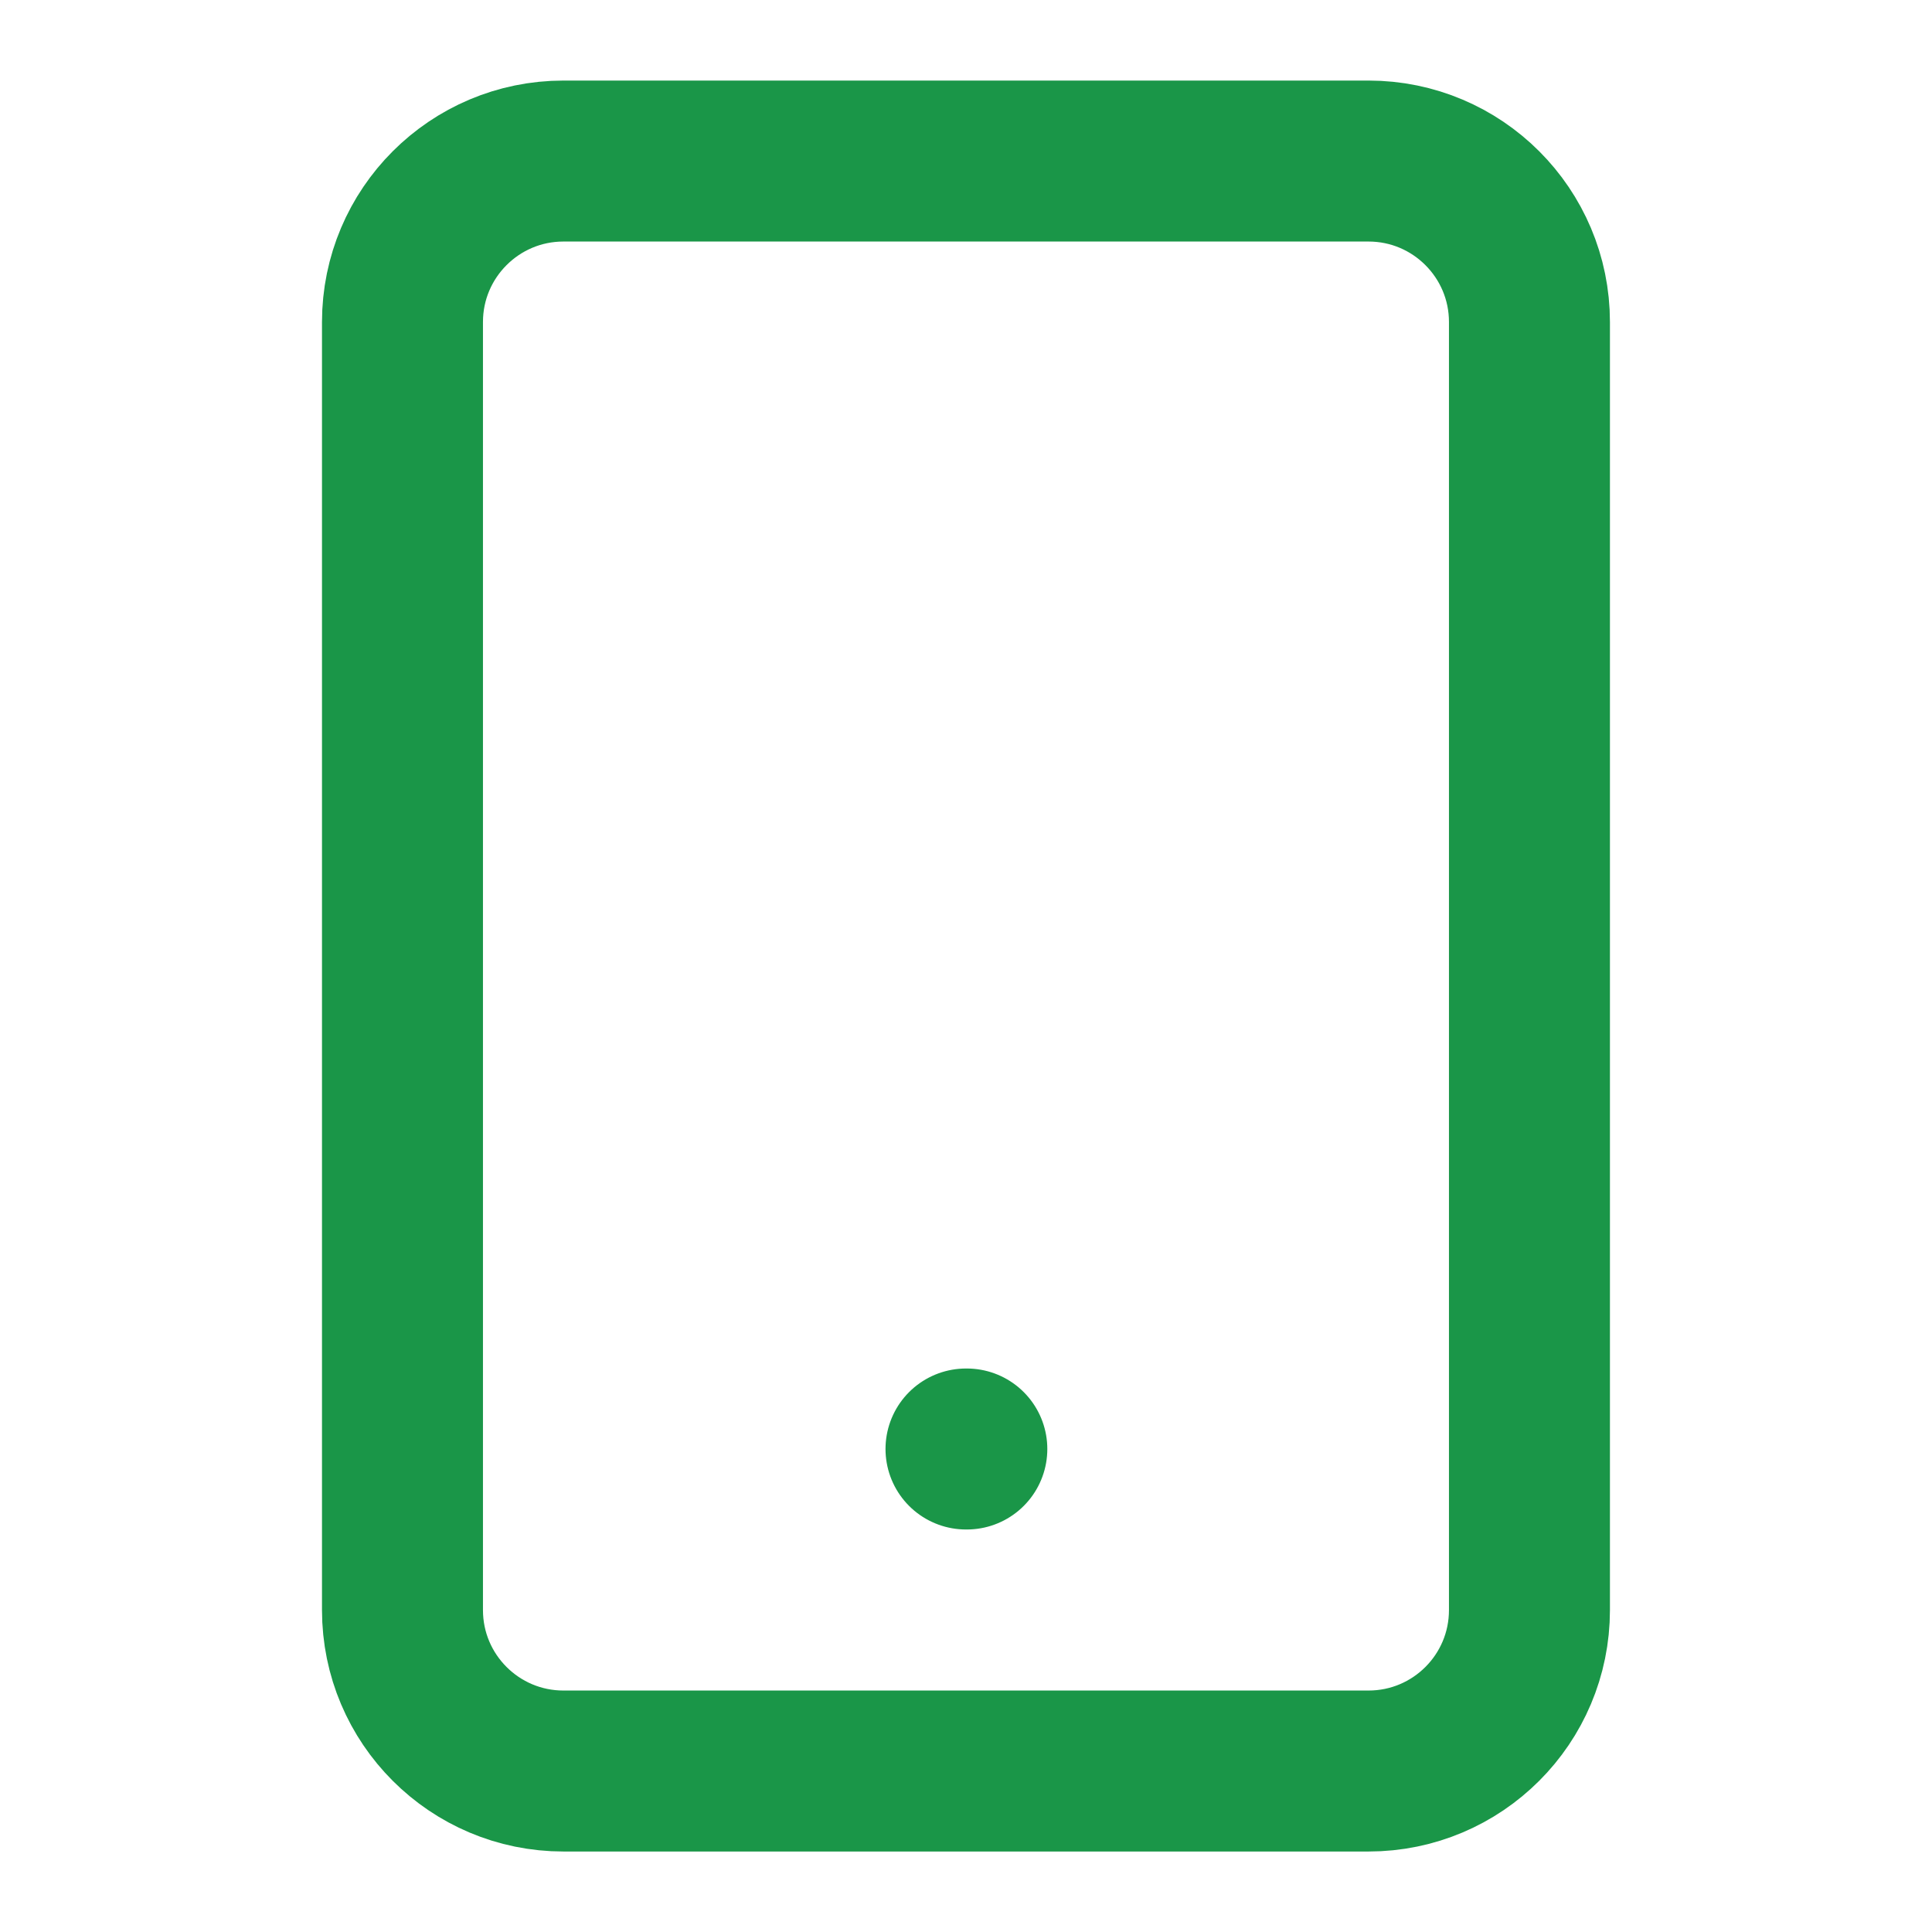<svg width="28" height="28" viewBox="0 0 28 28" fill="none" xmlns="http://www.w3.org/2000/svg">
<path d="M19.833 2.334H8.166C6.878 2.334 5.833 3.379 5.833 4.667V23.334C5.833 24.623 6.878 25.667 8.166 25.667H19.833C21.122 25.667 22.166 24.623 22.166 23.334V4.667C22.166 3.379 21.122 2.334 19.833 2.334Z" stroke="#1A9648" stroke-width="2.333" stroke-linecap="round" stroke-linejoin="round"/>
<path d="M14 21H14.012" stroke="#1A9648" stroke-width="2.333" stroke-linecap="round" stroke-linejoin="round"/>
</svg>

